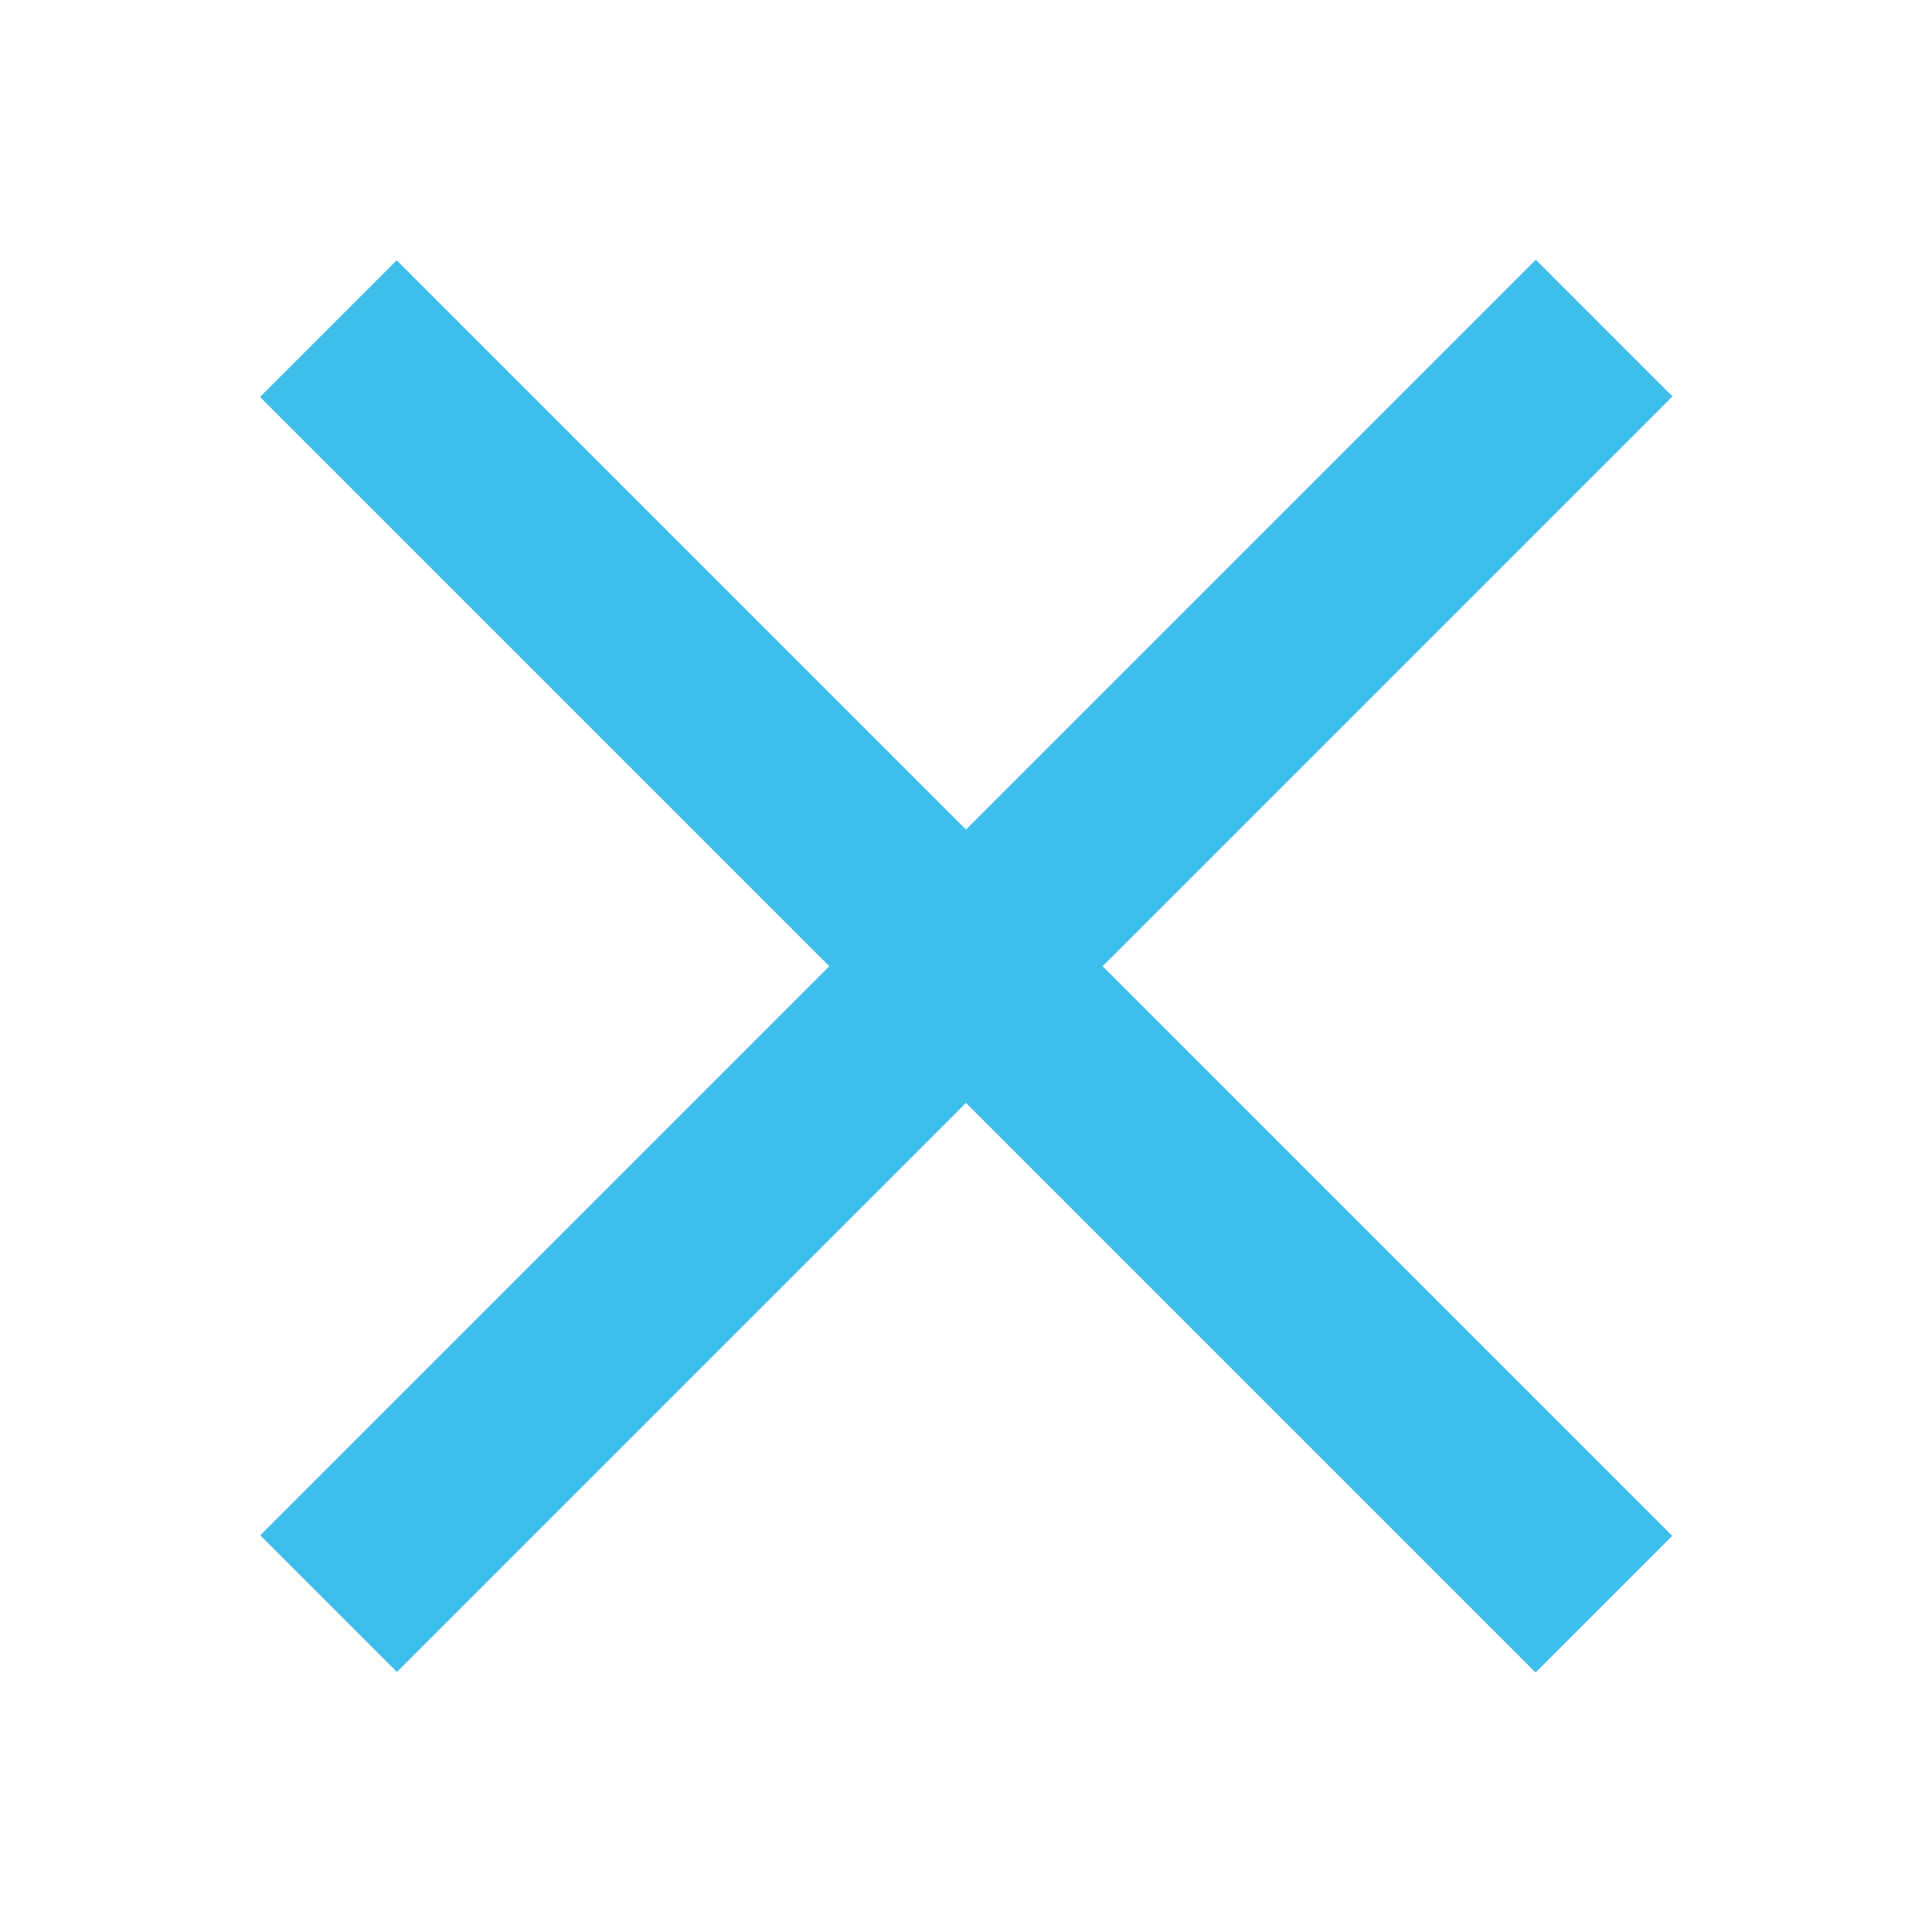 <?xml version="1.0" encoding="UTF-8" standalone="no"?>
<!DOCTYPE svg PUBLIC "-//W3C//DTD SVG 1.1//EN" "http://www.w3.org/Graphics/SVG/1.1/DTD/svg11.dtd">
<svg width="100%" height="100%" viewBox="0 0 1500 1500" version="1.1" xmlns="http://www.w3.org/2000/svg" xmlns:xlink="http://www.w3.org/1999/xlink" xml:space="preserve" xmlns:serif="http://www.serif.com/" style="fill-rule:evenodd;clip-rule:evenodd;stroke-linejoin:round;stroke-miterlimit:2;">
    <g transform="matrix(0.682,-0.682,0.704,0.704,-32.083,992.574)">
        <rect x="25.456" y="307.939" width="1452.15" height="150.709" style="fill:rgb(62,190,235);"/>
    </g>
    <g transform="matrix(0.682,0.682,-0.704,0.704,507.426,-32.083)">
        <rect x="25.456" y="307.939" width="1452.15" height="150.709" style="fill:rgb(62,190,235);"/>
    </g>
</svg>
